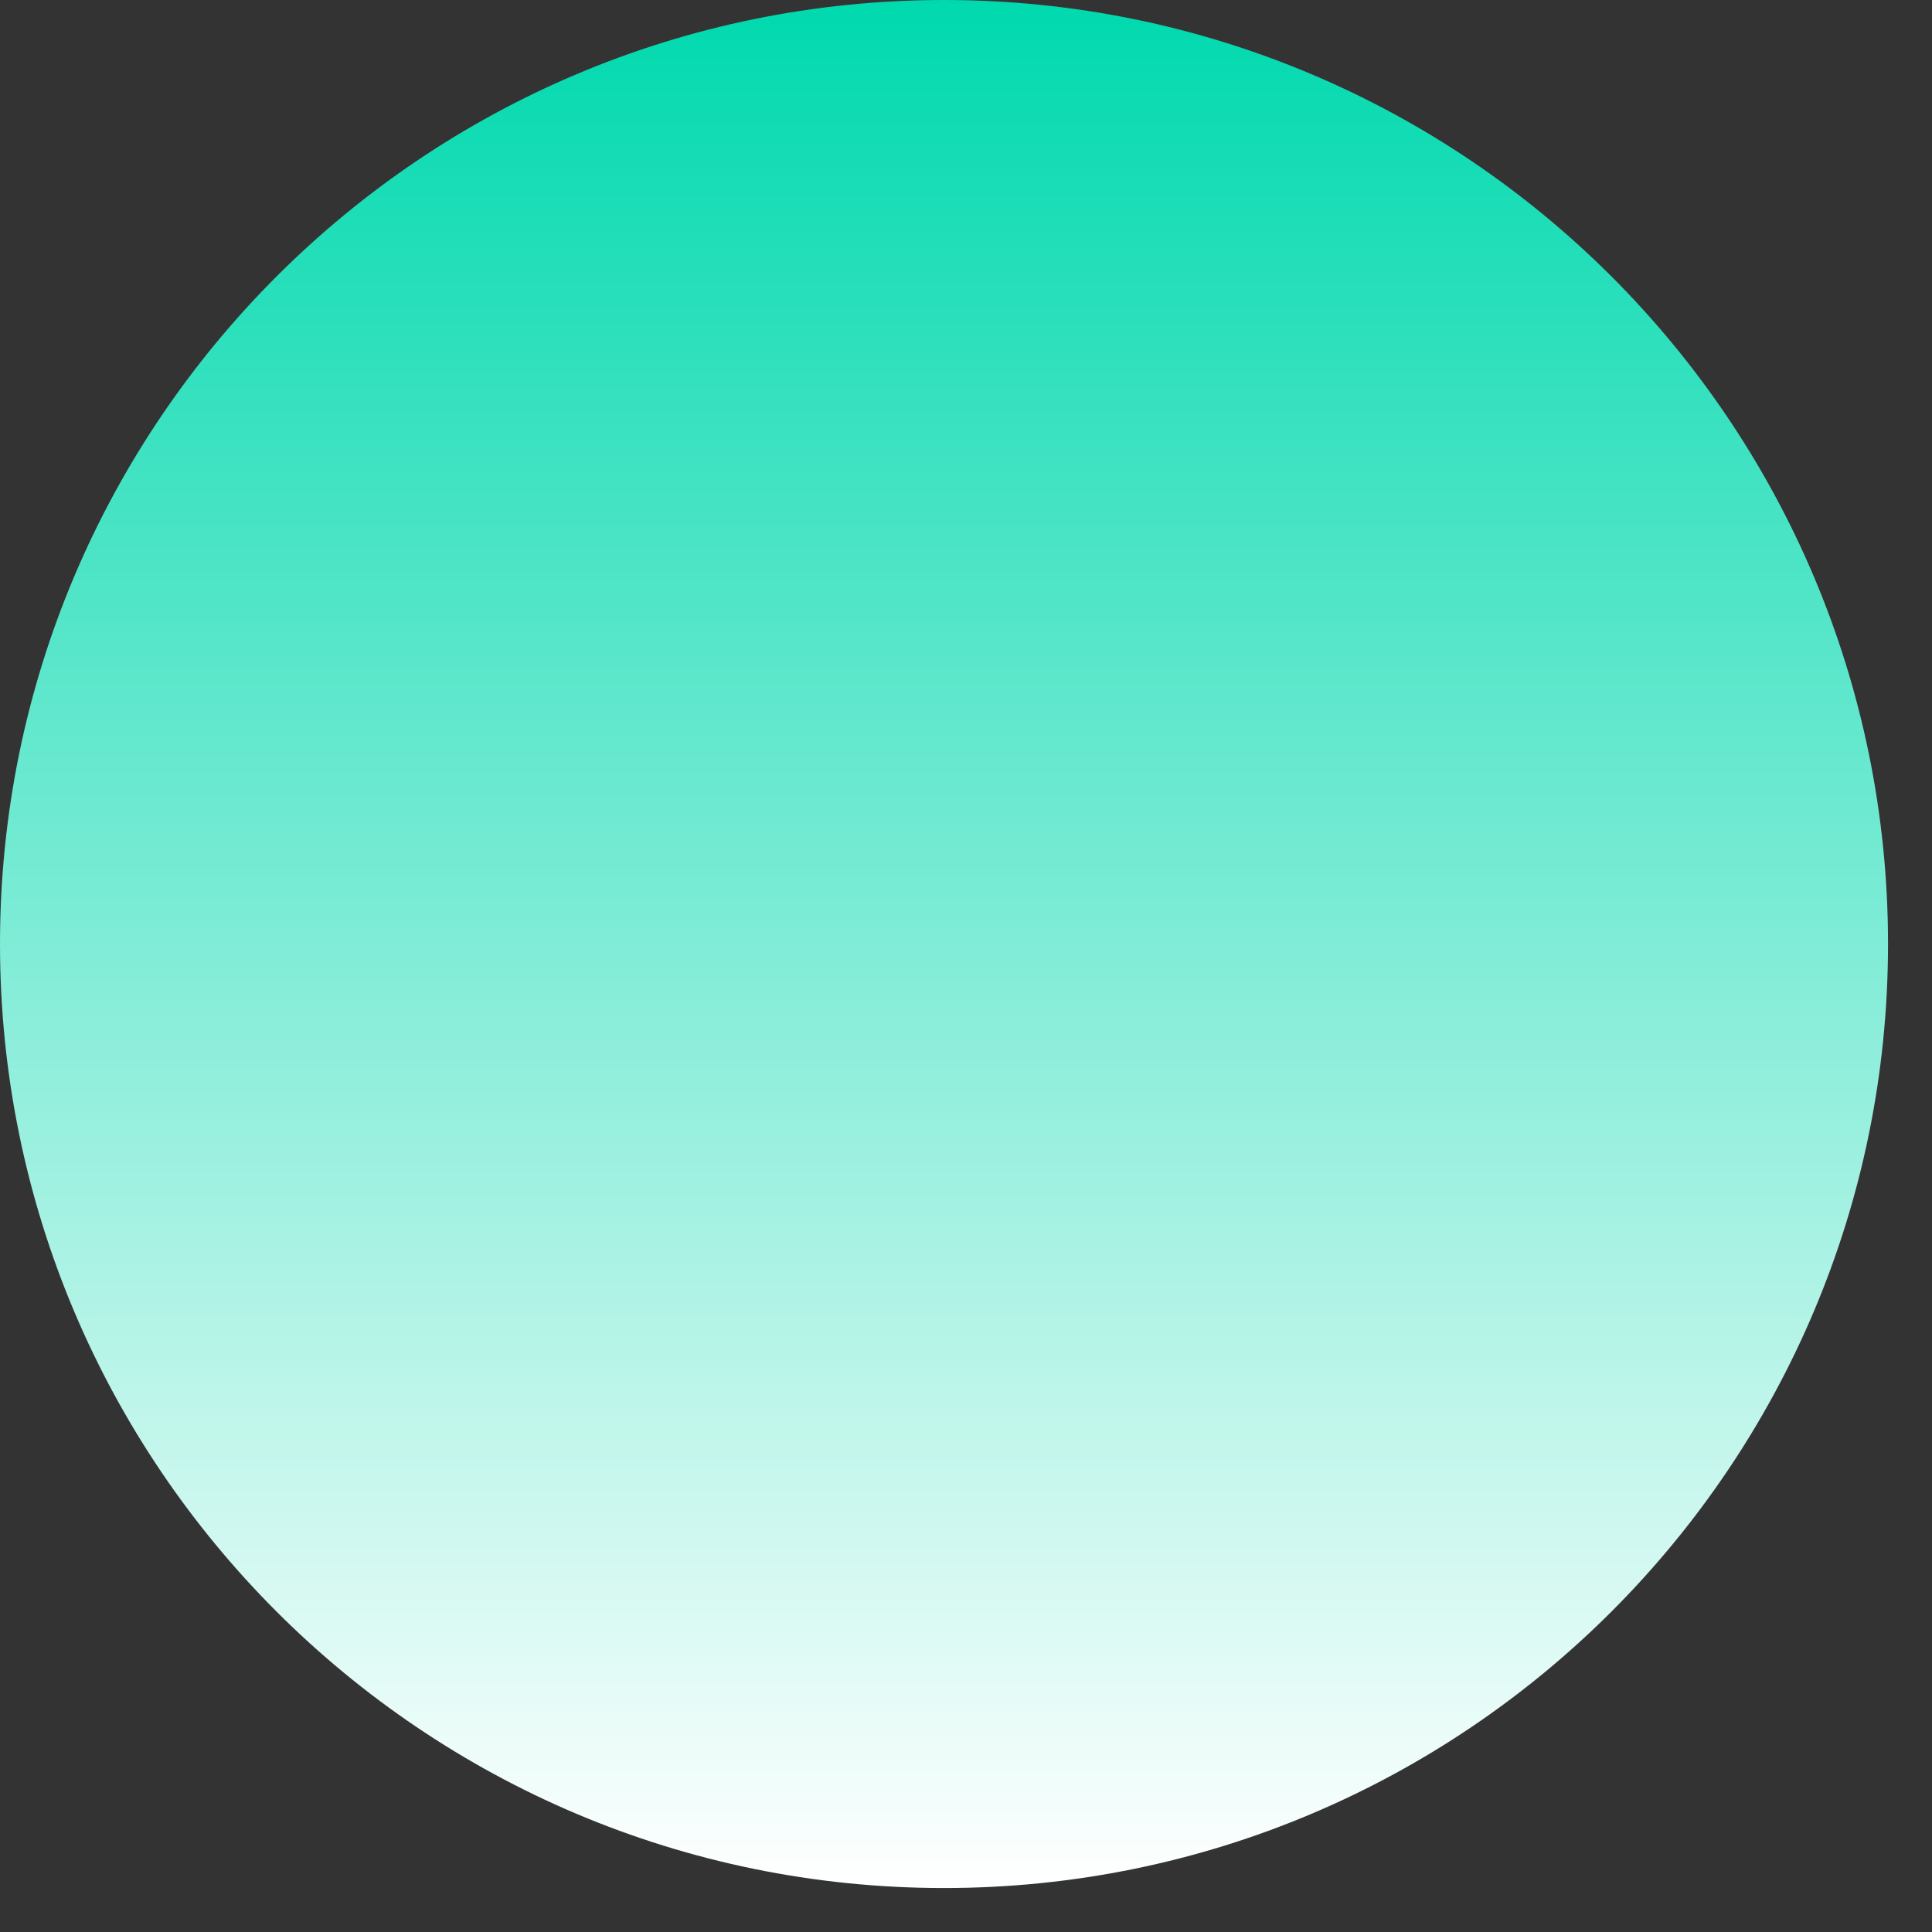 <svg xmlns="http://www.w3.org/2000/svg" xmlns:xlink="http://www.w3.org/1999/xlink" width="43" viewBox="0 0 32.25 32.25" height="43" preserveAspectRatio="xMidYMid meet"><rect x="0" y="0" width="32.25" height="32.25" fill="#333333" stroke="none"/><defs><clipPath id="60a703241e"><path d="M 0 0 L 31.516 0 L 31.516 31.516 L 0 31.516 Z M 0 0 " clip-rule="nonzero"></path></clipPath><clipPath id="06b2c6d94c"><path d="M 15.758 0 C 7.055 0 0 7.055 0 15.758 C 0 24.461 7.055 31.516 15.758 31.516 C 24.461 31.516 31.516 24.461 31.516 15.758 C 31.516 7.055 24.461 0 15.758 0 Z M 15.758 0 " clip-rule="nonzero"></path></clipPath><linearGradient x1="128" gradientTransform="matrix(0.123, 0, 0, 0.123, 0, -0)" y1="0" x2="128" gradientUnits="userSpaceOnUse" y2="256" id="f0cb0931e8"><stop stop-opacity="1" stop-color="rgb(0%, 85.1%, 68.199%)" offset="0"></stop><stop stop-opacity="1" stop-color="rgb(0.391%, 85.158%, 68.323%)" offset="0.004"></stop><stop stop-opacity="1" stop-color="rgb(0.781%, 85.216%, 68.448%)" offset="0.008"></stop><stop stop-opacity="1" stop-color="rgb(1.172%, 85.274%, 68.571%)" offset="0.012"></stop><stop stop-opacity="1" stop-color="rgb(1.562%, 85.332%, 68.697%)" offset="0.016"></stop><stop stop-opacity="1" stop-color="rgb(1.953%, 85.39%, 68.82%)" offset="0.02"></stop><stop stop-opacity="1" stop-color="rgb(2.344%, 85.449%, 68.945%)" offset="0.023"></stop><stop stop-opacity="1" stop-color="rgb(2.734%, 85.507%, 69.069%)" offset="0.027"></stop><stop stop-opacity="1" stop-color="rgb(3.125%, 85.565%, 69.193%)" offset="0.031"></stop><stop stop-opacity="1" stop-color="rgb(3.516%, 85.623%, 69.316%)" offset="0.035"></stop><stop stop-opacity="1" stop-color="rgb(3.906%, 85.681%, 69.441%)" offset="0.039"></stop><stop stop-opacity="1" stop-color="rgb(4.297%, 85.739%, 69.565%)" offset="0.043"></stop><stop stop-opacity="1" stop-color="rgb(4.688%, 85.797%, 69.69%)" offset="0.047"></stop><stop stop-opacity="1" stop-color="rgb(5.078%, 85.855%, 69.814%)" offset="0.051"></stop><stop stop-opacity="1" stop-color="rgb(5.469%, 85.915%, 69.939%)" offset="0.055"></stop><stop stop-opacity="1" stop-color="rgb(5.859%, 85.973%, 70.062%)" offset="0.059"></stop><stop stop-opacity="1" stop-color="rgb(6.25%, 86.031%, 70.187%)" offset="0.062"></stop><stop stop-opacity="1" stop-color="rgb(6.641%, 86.089%, 70.311%)" offset="0.066"></stop><stop stop-opacity="1" stop-color="rgb(7.031%, 86.147%, 70.435%)" offset="0.07"></stop><stop stop-opacity="1" stop-color="rgb(7.422%, 86.205%, 70.558%)" offset="0.074"></stop><stop stop-opacity="1" stop-color="rgb(7.812%, 86.264%, 70.683%)" offset="0.078"></stop><stop stop-opacity="1" stop-color="rgb(8.203%, 86.322%, 70.807%)" offset="0.082"></stop><stop stop-opacity="1" stop-color="rgb(8.594%, 86.38%, 70.932%)" offset="0.086"></stop><stop stop-opacity="1" stop-color="rgb(8.984%, 86.438%, 71.056%)" offset="0.09"></stop><stop stop-opacity="1" stop-color="rgb(9.375%, 86.496%, 71.181%)" offset="0.094"></stop><stop stop-opacity="1" stop-color="rgb(9.766%, 86.554%, 71.304%)" offset="0.098"></stop><stop stop-opacity="1" stop-color="rgb(10.156%, 86.612%, 71.429%)" offset="0.102"></stop><stop stop-opacity="1" stop-color="rgb(10.547%, 86.67%, 71.553%)" offset="0.105"></stop><stop stop-opacity="1" stop-color="rgb(10.938%, 86.729%, 71.677%)" offset="0.109"></stop><stop stop-opacity="1" stop-color="rgb(11.328%, 86.787%, 71.8%)" offset="0.113"></stop><stop stop-opacity="1" stop-color="rgb(11.719%, 86.845%, 71.925%)" offset="0.117"></stop><stop stop-opacity="1" stop-color="rgb(12.109%, 86.903%, 72.049%)" offset="0.121"></stop><stop stop-opacity="1" stop-color="rgb(12.5%, 86.961%, 72.174%)" offset="0.125"></stop><stop stop-opacity="1" stop-color="rgb(12.891%, 87.019%, 72.298%)" offset="0.129"></stop><stop stop-opacity="1" stop-color="rgb(13.281%, 87.079%, 72.423%)" offset="0.133"></stop><stop stop-opacity="1" stop-color="rgb(13.672%, 87.137%, 72.546%)" offset="0.137"></stop><stop stop-opacity="1" stop-color="rgb(14.062%, 87.195%, 72.672%)" offset="0.141"></stop><stop stop-opacity="1" stop-color="rgb(14.453%, 87.253%, 72.795%)" offset="0.145"></stop><stop stop-opacity="1" stop-color="rgb(14.844%, 87.311%, 72.92%)" offset="0.148"></stop><stop stop-opacity="1" stop-color="rgb(15.234%, 87.369%, 73.044%)" offset="0.152"></stop><stop stop-opacity="1" stop-color="rgb(15.625%, 87.427%, 73.167%)" offset="0.156"></stop><stop stop-opacity="1" stop-color="rgb(16.016%, 87.485%, 73.291%)" offset="0.16"></stop><stop stop-opacity="1" stop-color="rgb(16.406%, 87.544%, 73.416%)" offset="0.164"></stop><stop stop-opacity="1" stop-color="rgb(16.797%, 87.602%, 73.54%)" offset="0.168"></stop><stop stop-opacity="1" stop-color="rgb(17.188%, 87.66%, 73.665%)" offset="0.172"></stop><stop stop-opacity="1" stop-color="rgb(17.578%, 87.718%, 73.788%)" offset="0.176"></stop><stop stop-opacity="1" stop-color="rgb(17.969%, 87.776%, 73.914%)" offset="0.18"></stop><stop stop-opacity="1" stop-color="rgb(18.359%, 87.834%, 74.037%)" offset="0.184"></stop><stop stop-opacity="1" stop-color="rgb(18.75%, 87.894%, 74.162%)" offset="0.188"></stop><stop stop-opacity="1" stop-color="rgb(19.141%, 87.952%, 74.286%)" offset="0.191"></stop><stop stop-opacity="1" stop-color="rgb(19.531%, 88.01%, 74.409%)" offset="0.195"></stop><stop stop-opacity="1" stop-color="rgb(19.922%, 88.068%, 74.533%)" offset="0.199"></stop><stop stop-opacity="1" stop-color="rgb(20.312%, 88.126%, 74.658%)" offset="0.203"></stop><stop stop-opacity="1" stop-color="rgb(20.703%, 88.184%, 74.782%)" offset="0.207"></stop><stop stop-opacity="1" stop-color="rgb(21.094%, 88.242%, 74.907%)" offset="0.211"></stop><stop stop-opacity="1" stop-color="rgb(21.484%, 88.3%, 75.031%)" offset="0.215"></stop><stop stop-opacity="1" stop-color="rgb(21.875%, 88.359%, 75.156%)" offset="0.219"></stop><stop stop-opacity="1" stop-color="rgb(22.266%, 88.417%, 75.279%)" offset="0.223"></stop><stop stop-opacity="1" stop-color="rgb(22.656%, 88.475%, 75.404%)" offset="0.227"></stop><stop stop-opacity="1" stop-color="rgb(23.047%, 88.533%, 75.528%)" offset="0.23"></stop><stop stop-opacity="1" stop-color="rgb(23.438%, 88.591%, 75.653%)" offset="0.234"></stop><stop stop-opacity="1" stop-color="rgb(23.828%, 88.649%, 75.777%)" offset="0.238"></stop><stop stop-opacity="1" stop-color="rgb(24.219%, 88.708%, 75.9%)" offset="0.242"></stop><stop stop-opacity="1" stop-color="rgb(24.609%, 88.766%, 76.024%)" offset="0.246"></stop><stop stop-opacity="1" stop-color="rgb(25%, 88.824%, 76.149%)" offset="0.25"></stop><stop stop-opacity="1" stop-color="rgb(25.391%, 88.882%, 76.273%)" offset="0.254"></stop><stop stop-opacity="1" stop-color="rgb(25.781%, 88.94%, 76.398%)" offset="0.258"></stop><stop stop-opacity="1" stop-color="rgb(26.172%, 88.998%, 76.521%)" offset="0.262"></stop><stop stop-opacity="1" stop-color="rgb(26.562%, 89.056%, 76.646%)" offset="0.266"></stop><stop stop-opacity="1" stop-color="rgb(26.953%, 89.114%, 76.77%)" offset="0.27"></stop><stop stop-opacity="1" stop-color="rgb(27.344%, 89.174%, 76.895%)" offset="0.273"></stop><stop stop-opacity="1" stop-color="rgb(27.734%, 89.232%, 77.019%)" offset="0.277"></stop><stop stop-opacity="1" stop-color="rgb(28.125%, 89.29%, 77.142%)" offset="0.281"></stop><stop stop-opacity="1" stop-color="rgb(28.516%, 89.348%, 77.266%)" offset="0.285"></stop><stop stop-opacity="1" stop-color="rgb(28.906%, 89.406%, 77.391%)" offset="0.289"></stop><stop stop-opacity="1" stop-color="rgb(29.297%, 89.464%, 77.515%)" offset="0.293"></stop><stop stop-opacity="1" stop-color="rgb(29.688%, 89.523%, 77.64%)" offset="0.297"></stop><stop stop-opacity="1" stop-color="rgb(30.078%, 89.581%, 77.763%)" offset="0.301"></stop><stop stop-opacity="1" stop-color="rgb(30.469%, 89.639%, 77.888%)" offset="0.305"></stop><stop stop-opacity="1" stop-color="rgb(30.859%, 89.697%, 78.012%)" offset="0.309"></stop><stop stop-opacity="1" stop-color="rgb(31.25%, 89.755%, 78.137%)" offset="0.312"></stop><stop stop-opacity="1" stop-color="rgb(31.641%, 89.813%, 78.261%)" offset="0.316"></stop><stop stop-opacity="1" stop-color="rgb(32.031%, 89.871%, 78.386%)" offset="0.32"></stop><stop stop-opacity="1" stop-color="rgb(32.422%, 89.929%, 78.51%)" offset="0.324"></stop><stop stop-opacity="1" stop-color="rgb(32.812%, 89.989%, 78.633%)" offset="0.328"></stop><stop stop-opacity="1" stop-color="rgb(33.203%, 90.047%, 78.757%)" offset="0.332"></stop><stop stop-opacity="1" stop-color="rgb(33.594%, 90.105%, 78.882%)" offset="0.336"></stop><stop stop-opacity="1" stop-color="rgb(33.984%, 90.163%, 79.005%)" offset="0.34"></stop><stop stop-opacity="1" stop-color="rgb(34.375%, 90.221%, 79.131%)" offset="0.344"></stop><stop stop-opacity="1" stop-color="rgb(34.766%, 90.279%, 79.254%)" offset="0.348"></stop><stop stop-opacity="1" stop-color="rgb(35.156%, 90.338%, 79.379%)" offset="0.352"></stop><stop stop-opacity="1" stop-color="rgb(35.547%, 90.396%, 79.503%)" offset="0.355"></stop><stop stop-opacity="1" stop-color="rgb(35.938%, 90.454%, 79.628%)" offset="0.359"></stop><stop stop-opacity="1" stop-color="rgb(36.328%, 90.512%, 79.752%)" offset="0.363"></stop><stop stop-opacity="1" stop-color="rgb(36.719%, 90.57%, 79.875%)" offset="0.367"></stop><stop stop-opacity="1" stop-color="rgb(37.108%, 90.628%, 79.999%)" offset="0.371"></stop><stop stop-opacity="1" stop-color="rgb(37.498%, 90.686%, 80.124%)" offset="0.375"></stop><stop stop-opacity="1" stop-color="rgb(37.889%, 90.744%, 80.247%)" offset="0.379"></stop><stop stop-opacity="1" stop-color="rgb(38.28%, 90.804%, 80.373%)" offset="0.383"></stop><stop stop-opacity="1" stop-color="rgb(38.67%, 90.862%, 80.496%)" offset="0.387"></stop><stop stop-opacity="1" stop-color="rgb(39.061%, 90.919%, 80.621%)" offset="0.391"></stop><stop stop-opacity="1" stop-color="rgb(39.452%, 90.977%, 80.745%)" offset="0.395"></stop><stop stop-opacity="1" stop-color="rgb(39.842%, 91.035%, 80.87%)" offset="0.398"></stop><stop stop-opacity="1" stop-color="rgb(40.233%, 91.093%, 80.994%)" offset="0.402"></stop><stop stop-opacity="1" stop-color="rgb(40.623%, 91.153%, 81.117%)" offset="0.406"></stop><stop stop-opacity="1" stop-color="rgb(41.014%, 91.211%, 81.241%)" offset="0.41"></stop><stop stop-opacity="1" stop-color="rgb(41.405%, 91.269%, 81.366%)" offset="0.414"></stop><stop stop-opacity="1" stop-color="rgb(41.795%, 91.327%, 81.49%)" offset="0.418"></stop><stop stop-opacity="1" stop-color="rgb(42.186%, 91.385%, 81.615%)" offset="0.422"></stop><stop stop-opacity="1" stop-color="rgb(42.577%, 91.443%, 81.738%)" offset="0.426"></stop><stop stop-opacity="1" stop-color="rgb(42.967%, 91.501%, 81.863%)" offset="0.43"></stop><stop stop-opacity="1" stop-color="rgb(43.358%, 91.559%, 81.987%)" offset="0.434"></stop><stop stop-opacity="1" stop-color="rgb(43.748%, 91.618%, 82.112%)" offset="0.438"></stop><stop stop-opacity="1" stop-color="rgb(44.139%, 91.676%, 82.236%)" offset="0.441"></stop><stop stop-opacity="1" stop-color="rgb(44.53%, 91.734%, 82.361%)" offset="0.445"></stop><stop stop-opacity="1" stop-color="rgb(44.92%, 91.792%, 82.484%)" offset="0.449"></stop><stop stop-opacity="1" stop-color="rgb(45.311%, 91.85%, 82.608%)" offset="0.453"></stop><stop stop-opacity="1" stop-color="rgb(45.702%, 91.908%, 82.732%)" offset="0.457"></stop><stop stop-opacity="1" stop-color="rgb(46.092%, 91.968%, 82.857%)" offset="0.461"></stop><stop stop-opacity="1" stop-color="rgb(46.483%, 92.026%, 82.98%)" offset="0.465"></stop><stop stop-opacity="1" stop-color="rgb(46.873%, 92.084%, 83.105%)" offset="0.469"></stop><stop stop-opacity="1" stop-color="rgb(47.264%, 92.142%, 83.229%)" offset="0.473"></stop><stop stop-opacity="1" stop-color="rgb(47.655%, 92.2%, 83.354%)" offset="0.477"></stop><stop stop-opacity="1" stop-color="rgb(48.045%, 92.258%, 83.478%)" offset="0.48"></stop><stop stop-opacity="1" stop-color="rgb(48.436%, 92.316%, 83.603%)" offset="0.484"></stop><stop stop-opacity="1" stop-color="rgb(48.827%, 92.374%, 83.727%)" offset="0.488"></stop><stop stop-opacity="1" stop-color="rgb(49.217%, 92.433%, 83.85%)" offset="0.492"></stop><stop stop-opacity="1" stop-color="rgb(49.608%, 92.491%, 83.974%)" offset="0.496"></stop><stop stop-opacity="1" stop-color="rgb(49.998%, 92.549%, 84.099%)" offset="0.5"></stop><stop stop-opacity="1" stop-color="rgb(50.389%, 92.607%, 84.222%)" offset="0.504"></stop><stop stop-opacity="1" stop-color="rgb(50.78%, 92.665%, 84.348%)" offset="0.508"></stop><stop stop-opacity="1" stop-color="rgb(51.17%, 92.723%, 84.471%)" offset="0.512"></stop><stop stop-opacity="1" stop-color="rgb(51.561%, 92.783%, 84.596%)" offset="0.516"></stop><stop stop-opacity="1" stop-color="rgb(51.952%, 92.841%, 84.72%)" offset="0.52"></stop><stop stop-opacity="1" stop-color="rgb(52.342%, 92.899%, 84.845%)" offset="0.523"></stop><stop stop-opacity="1" stop-color="rgb(52.733%, 92.957%, 84.969%)" offset="0.527"></stop><stop stop-opacity="1" stop-color="rgb(53.123%, 93.015%, 85.094%)" offset="0.531"></stop><stop stop-opacity="1" stop-color="rgb(53.514%, 93.073%, 85.217%)" offset="0.535"></stop><stop stop-opacity="1" stop-color="rgb(53.905%, 93.132%, 85.341%)" offset="0.539"></stop><stop stop-opacity="1" stop-color="rgb(54.295%, 93.19%, 85.464%)" offset="0.543"></stop><stop stop-opacity="1" stop-color="rgb(54.686%, 93.248%, 85.59%)" offset="0.547"></stop><stop stop-opacity="1" stop-color="rgb(55.077%, 93.306%, 85.713%)" offset="0.551"></stop><stop stop-opacity="1" stop-color="rgb(55.467%, 93.364%, 85.838%)" offset="0.555"></stop><stop stop-opacity="1" stop-color="rgb(55.858%, 93.422%, 85.962%)" offset="0.559"></stop><stop stop-opacity="1" stop-color="rgb(56.248%, 93.48%, 86.087%)" offset="0.562"></stop><stop stop-opacity="1" stop-color="rgb(56.639%, 93.538%, 86.211%)" offset="0.566"></stop><stop stop-opacity="1" stop-color="rgb(57.03%, 93.597%, 86.336%)" offset="0.57"></stop><stop stop-opacity="1" stop-color="rgb(57.42%, 93.655%, 86.459%)" offset="0.574"></stop><stop stop-opacity="1" stop-color="rgb(57.811%, 93.713%, 86.583%)" offset="0.578"></stop><stop stop-opacity="1" stop-color="rgb(58.202%, 93.771%, 86.707%)" offset="0.582"></stop><stop stop-opacity="1" stop-color="rgb(58.592%, 93.829%, 86.832%)" offset="0.586"></stop><stop stop-opacity="1" stop-color="rgb(58.983%, 93.887%, 86.955%)" offset="0.59"></stop><stop stop-opacity="1" stop-color="rgb(59.373%, 93.947%, 87.08%)" offset="0.594"></stop><stop stop-opacity="1" stop-color="rgb(59.764%, 94.005%, 87.204%)" offset="0.598"></stop><stop stop-opacity="1" stop-color="rgb(60.155%, 94.063%, 87.329%)" offset="0.602"></stop><stop stop-opacity="1" stop-color="rgb(60.545%, 94.121%, 87.453%)" offset="0.605"></stop><stop stop-opacity="1" stop-color="rgb(60.936%, 94.179%, 87.578%)" offset="0.609"></stop><stop stop-opacity="1" stop-color="rgb(61.327%, 94.237%, 87.701%)" offset="0.613"></stop><stop stop-opacity="1" stop-color="rgb(61.717%, 94.295%, 87.827%)" offset="0.617"></stop><stop stop-opacity="1" stop-color="rgb(62.108%, 94.353%, 87.95%)" offset="0.621"></stop><stop stop-opacity="1" stop-color="rgb(62.498%, 94.412%, 88.074%)" offset="0.625"></stop><stop stop-opacity="1" stop-color="rgb(62.889%, 94.47%, 88.197%)" offset="0.629"></stop><stop stop-opacity="1" stop-color="rgb(63.28%, 94.528%, 88.322%)" offset="0.633"></stop><stop stop-opacity="1" stop-color="rgb(63.67%, 94.586%, 88.446%)" offset="0.637"></stop><stop stop-opacity="1" stop-color="rgb(64.061%, 94.644%, 88.571%)" offset="0.641"></stop><stop stop-opacity="1" stop-color="rgb(64.452%, 94.702%, 88.695%)" offset="0.645"></stop><stop stop-opacity="1" stop-color="rgb(64.842%, 94.762%, 88.82%)" offset="0.648"></stop><stop stop-opacity="1" stop-color="rgb(65.233%, 94.82%, 88.943%)" offset="0.652"></stop><stop stop-opacity="1" stop-color="rgb(65.623%, 94.878%, 89.069%)" offset="0.656"></stop><stop stop-opacity="1" stop-color="rgb(66.014%, 94.936%, 89.192%)" offset="0.66"></stop><stop stop-opacity="1" stop-color="rgb(66.405%, 94.994%, 89.316%)" offset="0.664"></stop><stop stop-opacity="1" stop-color="rgb(66.795%, 95.052%, 89.439%)" offset="0.668"></stop><stop stop-opacity="1" stop-color="rgb(67.186%, 95.11%, 89.565%)" offset="0.672"></stop><stop stop-opacity="1" stop-color="rgb(67.577%, 95.168%, 89.688%)" offset="0.676"></stop><stop stop-opacity="1" stop-color="rgb(67.967%, 95.227%, 89.813%)" offset="0.68"></stop><stop stop-opacity="1" stop-color="rgb(68.358%, 95.285%, 89.937%)" offset="0.684"></stop><stop stop-opacity="1" stop-color="rgb(68.748%, 95.343%, 90.062%)" offset="0.688"></stop><stop stop-opacity="1" stop-color="rgb(69.139%, 95.401%, 90.186%)" offset="0.691"></stop><stop stop-opacity="1" stop-color="rgb(69.53%, 95.459%, 90.311%)" offset="0.695"></stop><stop stop-opacity="1" stop-color="rgb(69.92%, 95.517%, 90.434%)" offset="0.699"></stop><stop stop-opacity="1" stop-color="rgb(70.311%, 95.576%, 90.558%)" offset="0.703"></stop><stop stop-opacity="1" stop-color="rgb(70.702%, 95.634%, 90.681%)" offset="0.707"></stop><stop stop-opacity="1" stop-color="rgb(71.092%, 95.692%, 90.807%)" offset="0.711"></stop><stop stop-opacity="1" stop-color="rgb(71.483%, 95.75%, 90.93%)" offset="0.715"></stop><stop stop-opacity="1" stop-color="rgb(71.873%, 95.808%, 91.055%)" offset="0.719"></stop><stop stop-opacity="1" stop-color="rgb(72.264%, 95.866%, 91.179%)" offset="0.723"></stop><stop stop-opacity="1" stop-color="rgb(72.655%, 95.924%, 91.304%)" offset="0.727"></stop><stop stop-opacity="1" stop-color="rgb(73.045%, 95.982%, 91.428%)" offset="0.73"></stop><stop stop-opacity="1" stop-color="rgb(73.436%, 96.042%, 91.553%)" offset="0.734"></stop><stop stop-opacity="1" stop-color="rgb(73.827%, 96.1%, 91.676%)" offset="0.738"></stop><stop stop-opacity="1" stop-color="rgb(74.217%, 96.158%, 91.801%)" offset="0.742"></stop><stop stop-opacity="1" stop-color="rgb(74.608%, 96.216%, 91.925%)" offset="0.746"></stop><stop stop-opacity="1" stop-color="rgb(74.998%, 96.274%, 92.049%)" offset="0.75"></stop><stop stop-opacity="1" stop-color="rgb(75.389%, 96.332%, 92.172%)" offset="0.754"></stop><stop stop-opacity="1" stop-color="rgb(75.78%, 96.391%, 92.297%)" offset="0.758"></stop><stop stop-opacity="1" stop-color="rgb(76.17%, 96.449%, 92.421%)" offset="0.762"></stop><stop stop-opacity="1" stop-color="rgb(76.561%, 96.507%, 92.546%)" offset="0.766"></stop><stop stop-opacity="1" stop-color="rgb(76.952%, 96.565%, 92.67%)" offset="0.77"></stop><stop stop-opacity="1" stop-color="rgb(77.342%, 96.623%, 92.795%)" offset="0.773"></stop><stop stop-opacity="1" stop-color="rgb(77.733%, 96.681%, 92.918%)" offset="0.777"></stop><stop stop-opacity="1" stop-color="rgb(78.123%, 96.739%, 93.044%)" offset="0.781"></stop><stop stop-opacity="1" stop-color="rgb(78.514%, 96.797%, 93.167%)" offset="0.785"></stop><stop stop-opacity="1" stop-color="rgb(78.905%, 96.857%, 93.291%)" offset="0.789"></stop><stop stop-opacity="1" stop-color="rgb(79.295%, 96.915%, 93.414%)" offset="0.793"></stop><stop stop-opacity="1" stop-color="rgb(79.686%, 96.973%, 93.539%)" offset="0.797"></stop><stop stop-opacity="1" stop-color="rgb(80.077%, 97.031%, 93.663%)" offset="0.801"></stop><stop stop-opacity="1" stop-color="rgb(80.467%, 97.089%, 93.788%)" offset="0.805"></stop><stop stop-opacity="1" stop-color="rgb(80.858%, 97.147%, 93.912%)" offset="0.809"></stop><stop stop-opacity="1" stop-color="rgb(81.248%, 97.206%, 94.037%)" offset="0.812"></stop><stop stop-opacity="1" stop-color="rgb(81.639%, 97.264%, 94.16%)" offset="0.816"></stop><stop stop-opacity="1" stop-color="rgb(82.03%, 97.322%, 94.286%)" offset="0.82"></stop><stop stop-opacity="1" stop-color="rgb(82.42%, 97.38%, 94.409%)" offset="0.824"></stop><stop stop-opacity="1" stop-color="rgb(82.811%, 97.438%, 94.534%)" offset="0.828"></stop><stop stop-opacity="1" stop-color="rgb(83.202%, 97.496%, 94.658%)" offset="0.832"></stop><stop stop-opacity="1" stop-color="rgb(83.592%, 97.554%, 94.781%)" offset="0.836"></stop><stop stop-opacity="1" stop-color="rgb(83.983%, 97.612%, 94.905%)" offset="0.84"></stop><stop stop-opacity="1" stop-color="rgb(84.373%, 97.672%, 95.03%)" offset="0.844"></stop><stop stop-opacity="1" stop-color="rgb(84.764%, 97.729%, 95.154%)" offset="0.848"></stop><stop stop-opacity="1" stop-color="rgb(85.155%, 97.787%, 95.279%)" offset="0.852"></stop><stop stop-opacity="1" stop-color="rgb(85.545%, 97.845%, 95.403%)" offset="0.855"></stop><stop stop-opacity="1" stop-color="rgb(85.936%, 97.903%, 95.528%)" offset="0.859"></stop><stop stop-opacity="1" stop-color="rgb(86.327%, 97.961%, 95.651%)" offset="0.863"></stop><stop stop-opacity="1" stop-color="rgb(86.717%, 98.021%, 95.776%)" offset="0.867"></stop><stop stop-opacity="1" stop-color="rgb(87.108%, 98.079%, 95.9%)" offset="0.871"></stop><stop stop-opacity="1" stop-color="rgb(87.498%, 98.137%, 96.024%)" offset="0.875"></stop><stop stop-opacity="1" stop-color="rgb(87.889%, 98.195%, 96.147%)" offset="0.879"></stop><stop stop-opacity="1" stop-color="rgb(88.28%, 98.253%, 96.272%)" offset="0.883"></stop><stop stop-opacity="1" stop-color="rgb(88.67%, 98.311%, 96.396%)" offset="0.887"></stop><stop stop-opacity="1" stop-color="rgb(89.061%, 98.369%, 96.521%)" offset="0.891"></stop><stop stop-opacity="1" stop-color="rgb(89.452%, 98.427%, 96.645%)" offset="0.895"></stop><stop stop-opacity="1" stop-color="rgb(89.842%, 98.486%, 96.77%)" offset="0.898"></stop><stop stop-opacity="1" stop-color="rgb(90.233%, 98.544%, 96.893%)" offset="0.902"></stop><stop stop-opacity="1" stop-color="rgb(90.623%, 98.602%, 97.018%)" offset="0.906"></stop><stop stop-opacity="1" stop-color="rgb(91.014%, 98.66%, 97.142%)" offset="0.91"></stop><stop stop-opacity="1" stop-color="rgb(91.405%, 98.718%, 97.267%)" offset="0.914"></stop><stop stop-opacity="1" stop-color="rgb(91.795%, 98.776%, 97.391%)" offset="0.918"></stop><stop stop-opacity="1" stop-color="rgb(92.186%, 98.836%, 97.514%)" offset="0.922"></stop><stop stop-opacity="1" stop-color="rgb(92.577%, 98.894%, 97.638%)" offset="0.926"></stop><stop stop-opacity="1" stop-color="rgb(92.967%, 98.952%, 97.763%)" offset="0.93"></stop><stop stop-opacity="1" stop-color="rgb(93.358%, 99.01%, 97.887%)" offset="0.934"></stop><stop stop-opacity="1" stop-color="rgb(93.748%, 99.068%, 98.012%)" offset="0.938"></stop><stop stop-opacity="1" stop-color="rgb(94.139%, 99.126%, 98.135%)" offset="0.941"></stop><stop stop-opacity="1" stop-color="rgb(94.53%, 99.184%, 98.26%)" offset="0.945"></stop><stop stop-opacity="1" stop-color="rgb(94.92%, 99.242%, 98.384%)" offset="0.949"></stop><stop stop-opacity="1" stop-color="rgb(95.311%, 99.301%, 98.509%)" offset="0.953"></stop><stop stop-opacity="1" stop-color="rgb(95.702%, 99.359%, 98.633%)" offset="0.957"></stop><stop stop-opacity="1" stop-color="rgb(96.092%, 99.417%, 98.756%)" offset="0.961"></stop><stop stop-opacity="1" stop-color="rgb(96.483%, 99.475%, 98.88%)" offset="0.965"></stop><stop stop-opacity="1" stop-color="rgb(96.873%, 99.533%, 99.005%)" offset="0.969"></stop><stop stop-opacity="1" stop-color="rgb(97.264%, 99.591%, 99.129%)" offset="0.973"></stop><stop stop-opacity="1" stop-color="rgb(97.655%, 99.651%, 99.254%)" offset="0.977"></stop><stop stop-opacity="1" stop-color="rgb(98.045%, 99.709%, 99.377%)" offset="0.98"></stop><stop stop-opacity="1" stop-color="rgb(98.436%, 99.767%, 99.503%)" offset="0.984"></stop><stop stop-opacity="1" stop-color="rgb(98.827%, 99.825%, 99.626%)" offset="0.988"></stop><stop stop-opacity="1" stop-color="rgb(99.217%, 99.883%, 99.751%)" offset="0.992"></stop><stop stop-opacity="1" stop-color="rgb(99.608%, 99.94%, 99.875%)" offset="0.996"></stop><stop stop-opacity="1" stop-color="rgb(99.998%, 99.998%, 99.998%)" offset="1"></stop></linearGradient></defs><g clip-path="url(#60a703241e)"><g clip-path="url(#06b2c6d94c)"><path fill="url(#f0cb0931e8)" d="M 0 0 L 0 31.516 L 31.516 31.516 L 31.516 0 Z M 0 0 " fill-rule="nonzero"></path></g></g></svg>